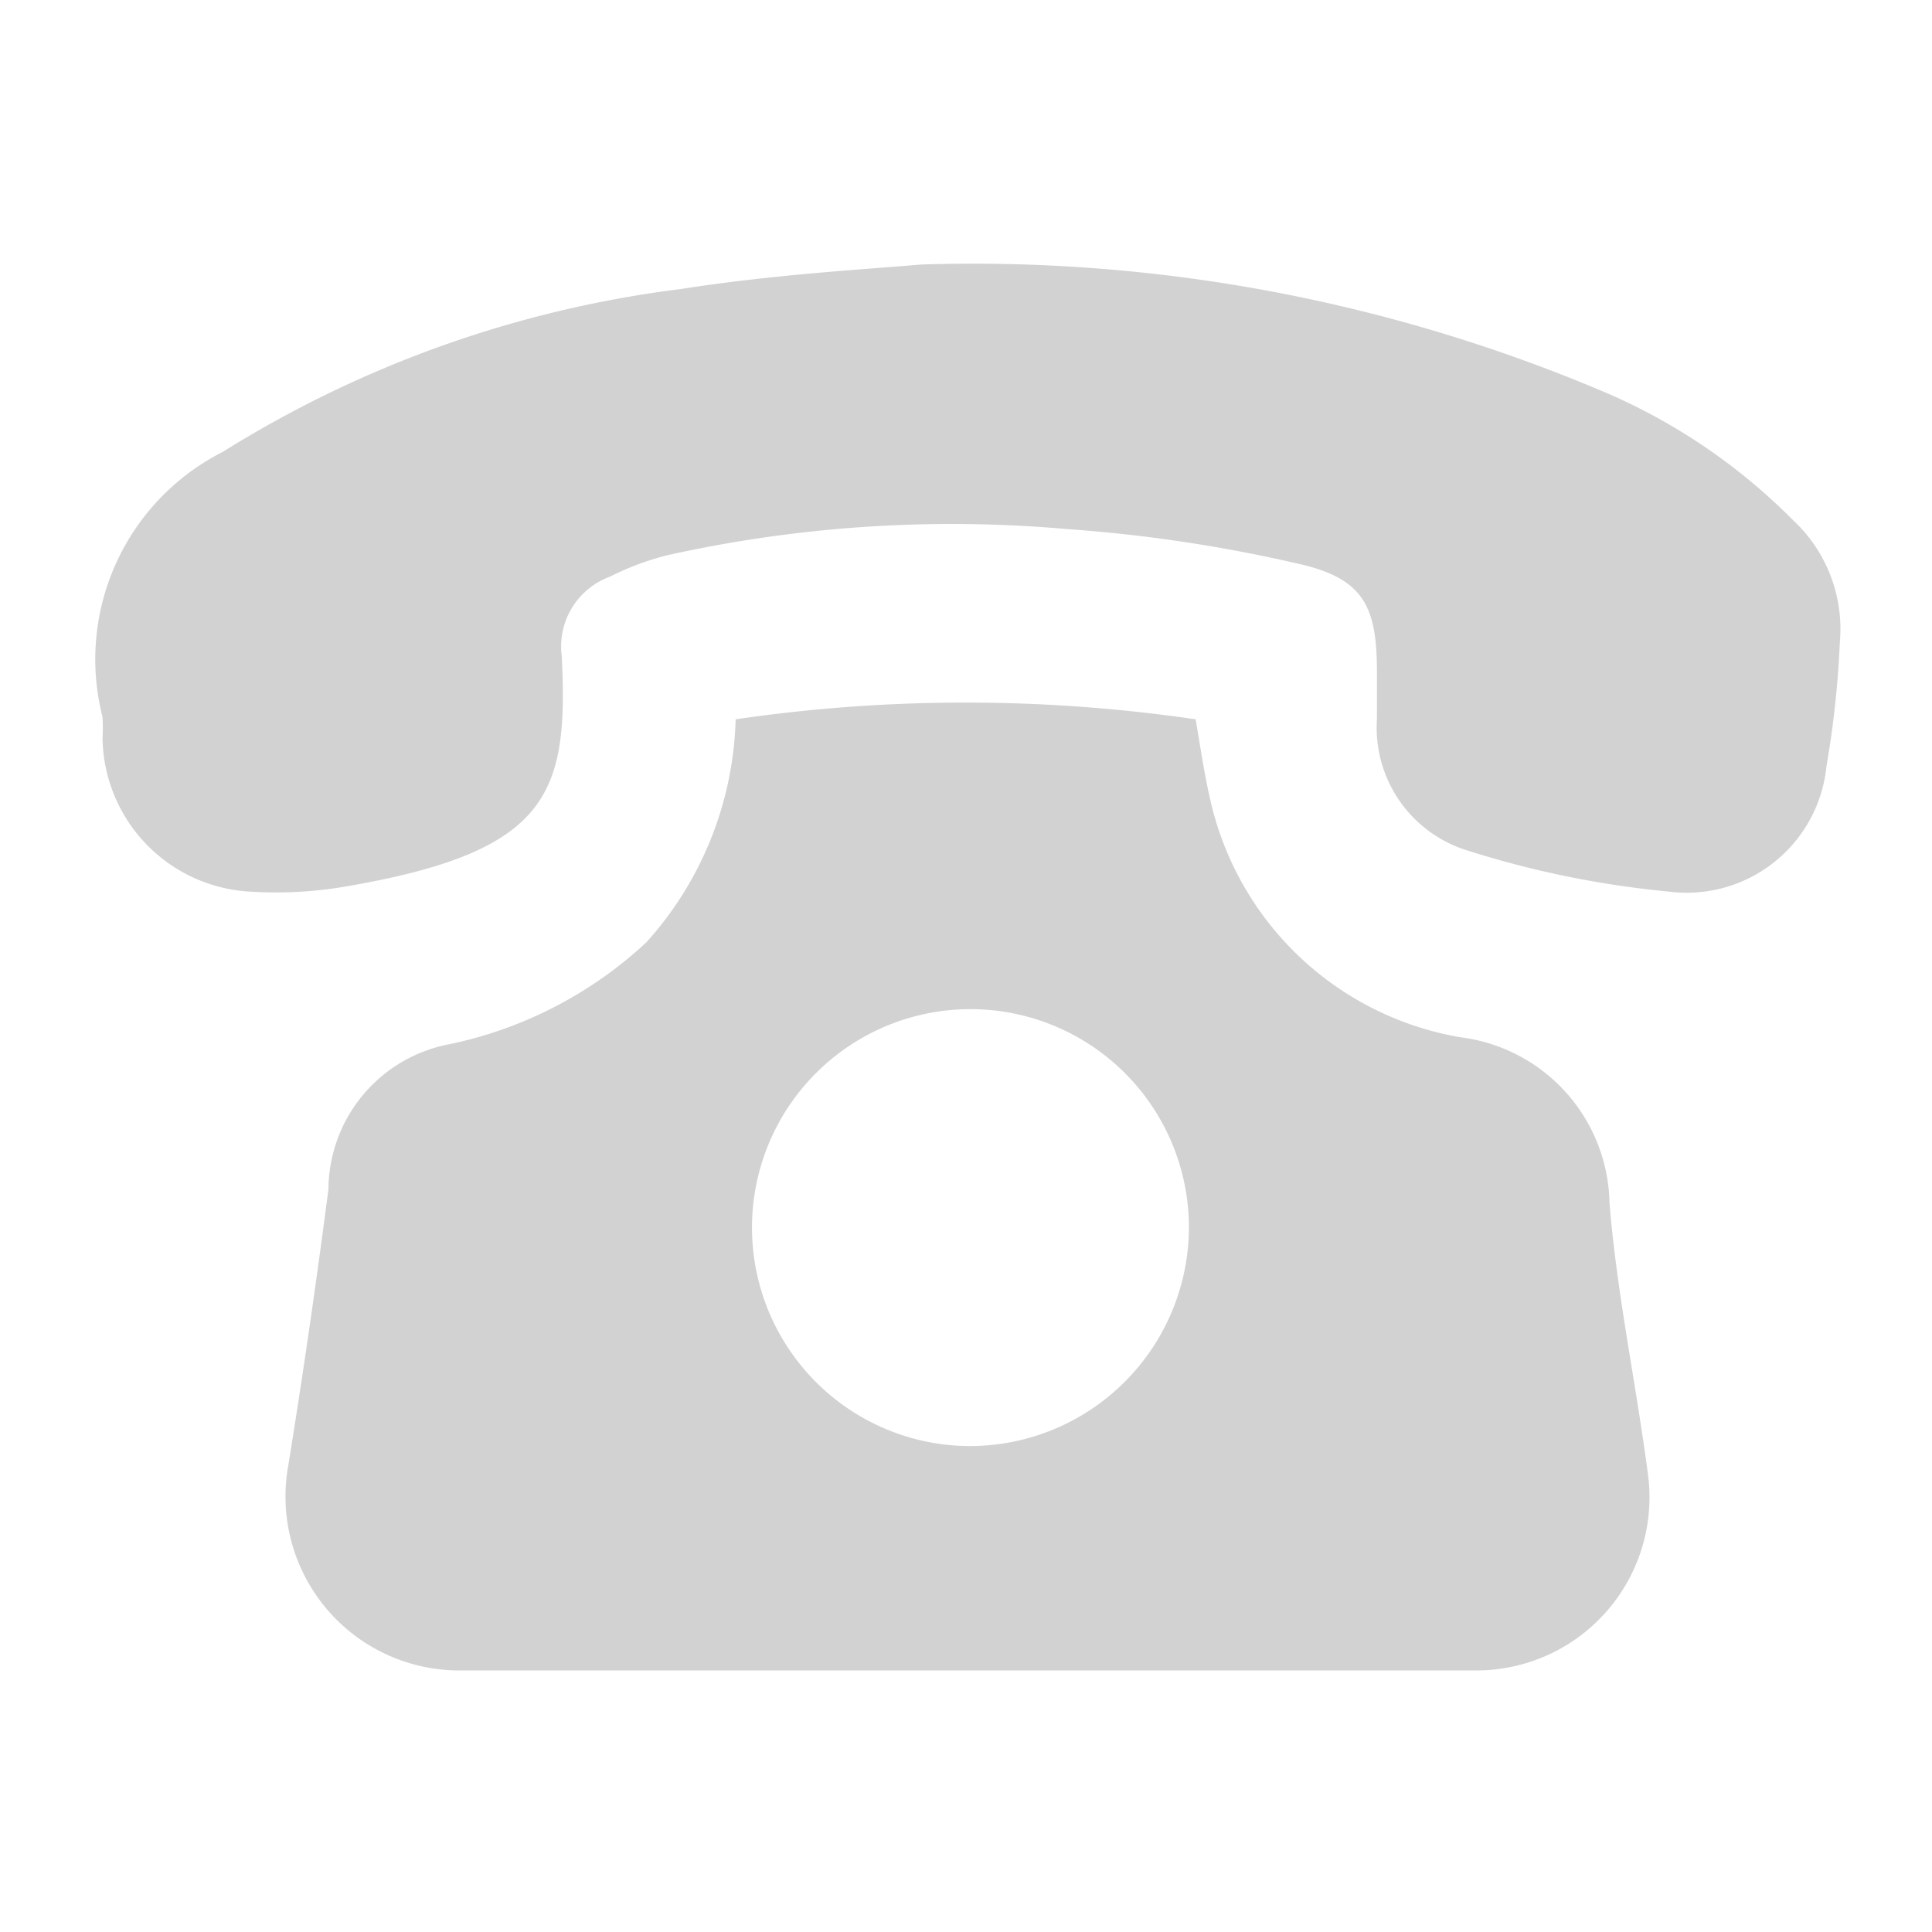 <svg id="Layer_1" data-name="Layer 1" xmlns="http://www.w3.org/2000/svg" viewBox="0 0 26 26"><defs><style>.cls-1{opacity:0.2;}.cls-2{fill:#231f20;}</style></defs><title>Coming Soon</title><g class="cls-1"><path class="cls-2" d="M22.18,19.86c-.16-1.23-.42-2.44-.52-3.67a2.29,2.29,0,0,0-2-2.23,4.17,4.17,0,0,1-3.38-3.23c-.08-.35-.13-.71-.19-1.05a21.39,21.39,0,0,0-6.19,0,4.67,4.67,0,0,1-1.2,3,5.55,5.55,0,0,1-2.64,1.37A2,2,0,0,0,4.42,16q-.24,1.86-.54,3.72a2.34,2.34,0,0,0,2.27,2.76q6.87,0,13.74,0A2.33,2.33,0,0,0,22.18,19.86ZM13,19.46a2.94,2.94,0,1,1,3-2.95A2.95,2.95,0,0,1,13,19.46Z"/><path class="cls-2" d="M24.76,8.64a13.12,13.12,0,0,1-.18,1.67A1.89,1.89,0,0,1,22.47,12a13,13,0,0,1-2.74-.56,1.73,1.73,0,0,1-1.2-1.76c0-.22,0-.43,0-.65,0-.86-.18-1.23-1-1.43a20.06,20.06,0,0,0-3.17-.48,17.63,17.63,0,0,0-5.37.35,3.66,3.66,0,0,0-.78.29,1,1,0,0,0-.65,1.07c.09,1.84-.16,2.62-2.85,3.09A5.52,5.52,0,0,1,3.38,12a2.1,2.1,0,0,1-2-2.06,2.83,2.83,0,0,0,0-.29A3.13,3.13,0,0,1,3,6.08,15.16,15.16,0,0,1,9.16,3.89c1.27-.2,2.56-.27,3.23-.33a21.75,21.75,0,0,1,9.14,1.69A8,8,0,0,1,24.13,7,2,2,0,0,1,24.76,8.64Z"/></g></svg>